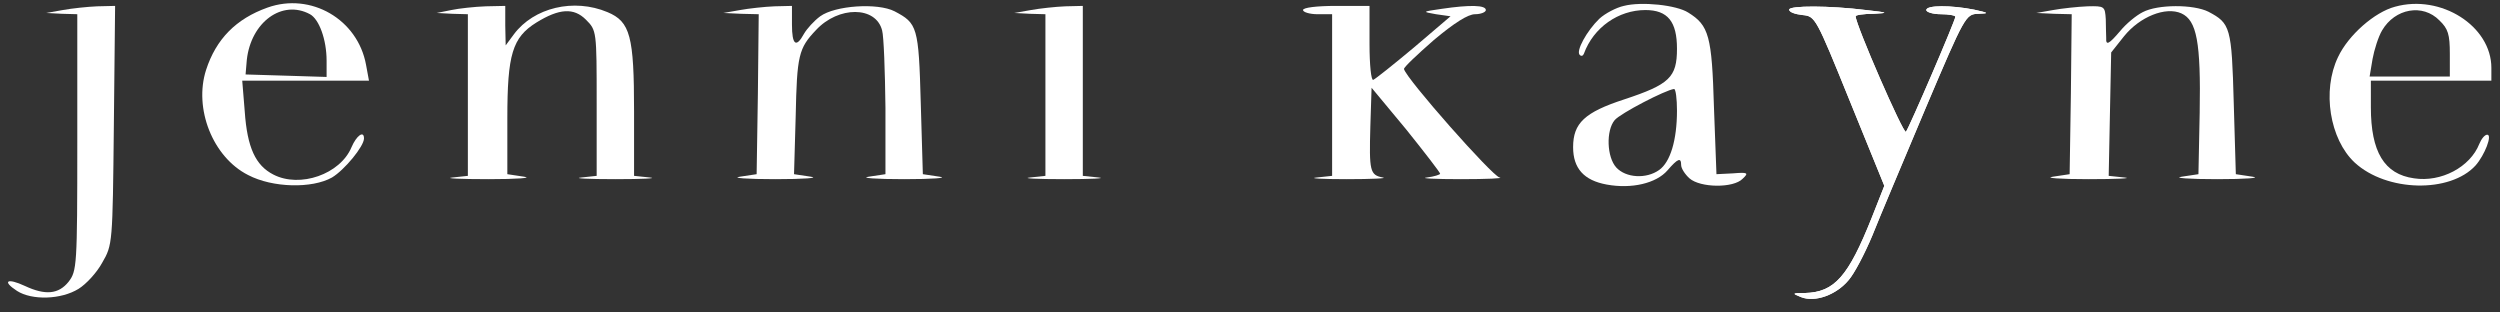 <svg xmlns="http://www.w3.org/2000/svg" width="144" height="18" viewBox="0 0 144 18" fill="none"><rect x="0" y="0" width="144" height="18" fill="#333333" stroke="none"/><g clip-path="url(#clip0_141_943)"><path d="M15.413 0.435C13.594 1.082 12.445 2.254 11.871 4.025C11.153 6.251 12.254 9.051 14.288 10.08C15.7 10.822 17.974 10.87 19.123 10.224C19.841 9.793 20.966 8.429 20.966 7.974C20.966 7.496 20.535 7.807 20.248 8.477C19.601 10.033 17.28 10.846 15.748 10.056C14.719 9.53 14.24 8.501 14.097 6.419L13.953 4.648H17.615H21.253L21.085 3.738C20.607 1.106 17.902 -0.45 15.413 0.435ZM17.854 0.818C18.381 1.106 18.812 2.278 18.812 3.499V4.432L16.49 4.36L14.145 4.289L14.216 3.451C14.456 1.273 16.251 -0.043 17.854 0.818Z" fill="white"></path><path d="M93.531 0.34C93.1 0.435 92.454 0.771 92.119 1.082C91.401 1.776 90.755 2.948 90.994 3.164C91.09 3.26 91.186 3.212 91.233 3.092C91.784 1.584 93.22 0.579 94.775 0.579C96.068 0.579 96.594 1.249 96.594 2.805C96.594 4.456 96.164 4.863 93.555 5.725C91.281 6.467 90.611 7.089 90.611 8.477C90.611 9.698 91.233 10.392 92.55 10.631C93.986 10.894 95.398 10.559 96.044 9.817C96.642 9.123 96.834 9.051 96.834 9.506C96.834 9.698 97.049 10.033 97.312 10.272C97.935 10.822 99.849 10.846 100.376 10.296C100.735 9.961 100.687 9.913 99.825 9.985L98.868 10.033L98.724 6.179C98.605 2.063 98.437 1.465 97.241 0.723C96.57 0.292 94.56 0.076 93.531 0.34ZM96.594 6.371C96.594 8.07 96.211 9.339 95.565 9.793C94.823 10.32 93.651 10.248 93.1 9.65C92.55 9.051 92.502 7.52 93.004 6.921C93.316 6.538 95.948 5.174 96.427 5.126C96.523 5.126 96.594 5.701 96.594 6.371Z" fill="white"></path><path d="M137.95 0.388C136.778 0.699 135.27 2.015 134.672 3.284C133.738 5.222 134.193 8.022 135.629 9.363C137.472 11.062 141.133 11.134 142.593 9.53C143.12 8.932 143.575 7.759 143.264 7.759C143.12 7.759 142.928 7.998 142.809 8.286C142.282 9.626 140.607 10.511 139.051 10.272C137.328 10.033 136.562 8.74 136.562 6.179V4.648H140.033H143.503V3.906C143.503 1.512 140.607 -0.354 137.95 0.388ZM140.511 1.177C141.014 1.656 141.11 1.991 141.11 3.092V4.408H138.812H136.49L136.658 3.403C136.754 2.877 136.993 2.111 137.208 1.752C137.95 0.483 139.554 0.196 140.511 1.177Z" fill="white"></path><path d="M3.614 0.579L2.657 0.747L3.566 0.794L4.452 0.818V8.214C4.452 15.322 4.428 15.609 3.949 16.231C3.375 16.949 2.609 17.021 1.436 16.471C0.407 15.992 0.096 16.183 0.982 16.758C1.843 17.308 3.518 17.26 4.524 16.638C4.954 16.375 5.577 15.705 5.888 15.13C6.486 14.101 6.486 14.029 6.558 7.209L6.63 0.34L5.601 0.364C5.026 0.388 4.141 0.483 3.614 0.579Z" fill="white"></path><path d="M25.992 0.579L25.154 0.747L26.064 0.795L26.949 0.819V5.462V10.129L26.064 10.224C25.561 10.272 26.494 10.32 28.146 10.32C29.797 10.32 30.706 10.248 30.18 10.177L29.223 10.033V6.802C29.223 3.14 29.51 2.159 30.898 1.297C32.214 0.484 33.052 0.436 33.746 1.13C34.368 1.752 34.368 1.776 34.368 5.94V10.129L33.483 10.224C32.98 10.272 33.866 10.32 35.445 10.32C37.025 10.32 37.91 10.272 37.432 10.224L36.522 10.129V6.419C36.522 2.087 36.307 1.249 34.991 0.699C33.052 -0.115 30.754 0.436 29.606 1.967L29.127 2.614L29.103 1.465V0.34L27.978 0.364C27.332 0.388 26.446 0.484 25.992 0.579Z" fill="white"></path><path d="M42.625 0.579L41.668 0.747L42.697 0.795L43.702 0.819L43.654 5.414L43.582 10.033L42.625 10.177C42.099 10.248 43.008 10.32 44.659 10.32C46.311 10.32 47.22 10.248 46.694 10.177L45.736 10.033L45.832 6.682C45.904 3.188 46 2.781 47.005 1.728C48.297 0.34 50.451 0.34 50.81 1.752C50.906 2.087 50.978 4.098 51.002 6.204V10.033L50.044 10.177C49.518 10.248 50.427 10.32 52.079 10.32C53.73 10.32 54.639 10.248 54.113 10.177L53.156 10.033L53.036 5.94C52.916 1.537 52.844 1.345 51.528 0.651C50.547 0.149 48.106 0.316 47.244 0.938C46.885 1.202 46.478 1.656 46.311 1.944C45.856 2.781 45.617 2.59 45.617 1.417V0.34L44.611 0.364C44.037 0.388 43.152 0.484 42.625 0.579Z" fill="white"></path><path d="M59.378 0.579L58.421 0.747L59.33 0.795L60.216 0.819V5.462V10.129L59.33 10.224C58.828 10.272 59.713 10.32 61.293 10.32C62.873 10.32 63.758 10.272 63.279 10.224L62.37 10.129V5.222V0.34L61.365 0.364C60.79 0.388 59.905 0.484 59.378 0.579Z" fill="white"></path><path d="M75.054 0.579C75.054 0.699 75.437 0.819 75.892 0.819H76.73V5.462V10.129L75.844 10.224C75.342 10.272 76.131 10.32 77.567 10.32C79.027 10.32 79.961 10.272 79.65 10.224C78.908 10.081 78.86 9.865 78.932 7.281L79.003 5.055L80.99 7.448C82.067 8.788 82.952 9.937 82.952 10.009C82.952 10.057 82.593 10.177 82.186 10.224C81.756 10.272 82.641 10.32 84.149 10.32C85.657 10.32 86.662 10.272 86.375 10.224C85.944 10.129 81.014 4.552 80.87 3.978C80.846 3.882 81.636 3.14 82.593 2.303C83.766 1.321 84.556 0.819 84.963 0.819C85.298 0.819 85.585 0.699 85.585 0.579C85.585 0.292 84.676 0.268 83.048 0.508C81.899 0.675 81.899 0.675 82.713 0.819L83.551 0.938L81.445 2.733C80.272 3.715 79.219 4.552 79.099 4.6C78.98 4.648 78.884 3.762 78.884 2.518V0.34H76.969C75.844 0.34 75.054 0.436 75.054 0.579Z" fill="white"></path><path d="M103.056 0.555C103.056 0.699 103.391 0.818 103.822 0.866C104.564 0.938 104.588 0.986 106.55 5.82L108.537 10.703L107.819 12.522C106.455 15.944 105.665 16.83 103.966 16.878C103.224 16.878 103.2 16.901 103.75 17.117C104.54 17.428 105.761 16.997 106.479 16.136C106.814 15.753 107.412 14.604 107.843 13.575C108.25 12.546 109.638 9.267 110.906 6.251C113.18 0.89 113.228 0.818 113.946 0.795C114.592 0.771 114.568 0.747 113.706 0.555C112.366 0.292 110.954 0.292 110.954 0.579C110.954 0.699 111.337 0.818 111.792 0.818C112.246 0.818 112.629 0.89 112.629 0.962C112.629 1.177 109.949 7.4 109.781 7.592C109.638 7.735 106.885 1.417 106.885 0.938C106.885 0.866 107.34 0.795 107.915 0.795C108.824 0.747 108.776 0.723 107.484 0.579C105.378 0.316 103.056 0.316 103.056 0.555Z" fill="white"></path><path d="M103.056 0.555C103.056 0.699 103.391 0.818 103.822 0.866C104.564 0.938 104.588 0.986 106.55 5.82L108.537 10.703L107.819 12.522C106.455 15.944 105.665 16.83 103.966 16.878C103.224 16.878 103.2 16.901 103.75 17.117C104.54 17.428 105.761 16.997 106.479 16.136C106.814 15.753 107.412 14.604 107.843 13.575C108.25 12.546 109.638 9.267 110.906 6.251C113.18 0.89 113.228 0.818 113.946 0.795C114.592 0.771 114.568 0.747 113.706 0.555C112.366 0.292 110.954 0.292 110.954 0.579C110.954 0.699 111.337 0.818 111.792 0.818C112.246 0.818 112.629 0.89 112.629 0.962C112.629 1.177 109.949 7.4 109.781 7.592C109.638 7.735 106.885 1.417 106.885 0.938C106.885 0.866 107.34 0.795 107.915 0.795C108.824 0.747 108.776 0.723 107.484 0.579C105.378 0.316 103.056 0.316 103.056 0.555Z" fill="white"></path><path d="M118.253 0.579L117.296 0.747L118.325 0.795L119.33 0.819L119.283 5.414L119.211 10.033L118.253 10.177C117.727 10.248 118.636 10.32 120.288 10.32C121.939 10.32 122.873 10.272 122.37 10.224L121.461 10.129L121.532 6.563L121.604 3.021L122.346 2.087C123.255 0.962 124.739 0.364 125.649 0.771C126.534 1.178 126.774 2.422 126.702 6.491L126.63 10.033L125.673 10.177C125.146 10.248 126.056 10.32 127.707 10.32C129.358 10.32 130.268 10.248 129.741 10.177L128.784 10.033L128.664 5.94C128.545 1.561 128.473 1.345 127.204 0.675C126.343 0.244 124.285 0.244 123.423 0.699C123.04 0.89 122.466 1.369 122.131 1.776C121.461 2.566 121.293 2.638 121.317 2.183C121.317 2.039 121.293 1.537 121.293 1.106C121.245 0.364 121.221 0.34 120.24 0.364C119.666 0.388 118.78 0.484 118.253 0.579Z" fill="white"></path></g><defs><clipPath id="clip0_141_943"><rect width="143.599" height="17.232" fill="white" transform="translate(0.143 0.101)"></rect></clipPath></defs></svg>